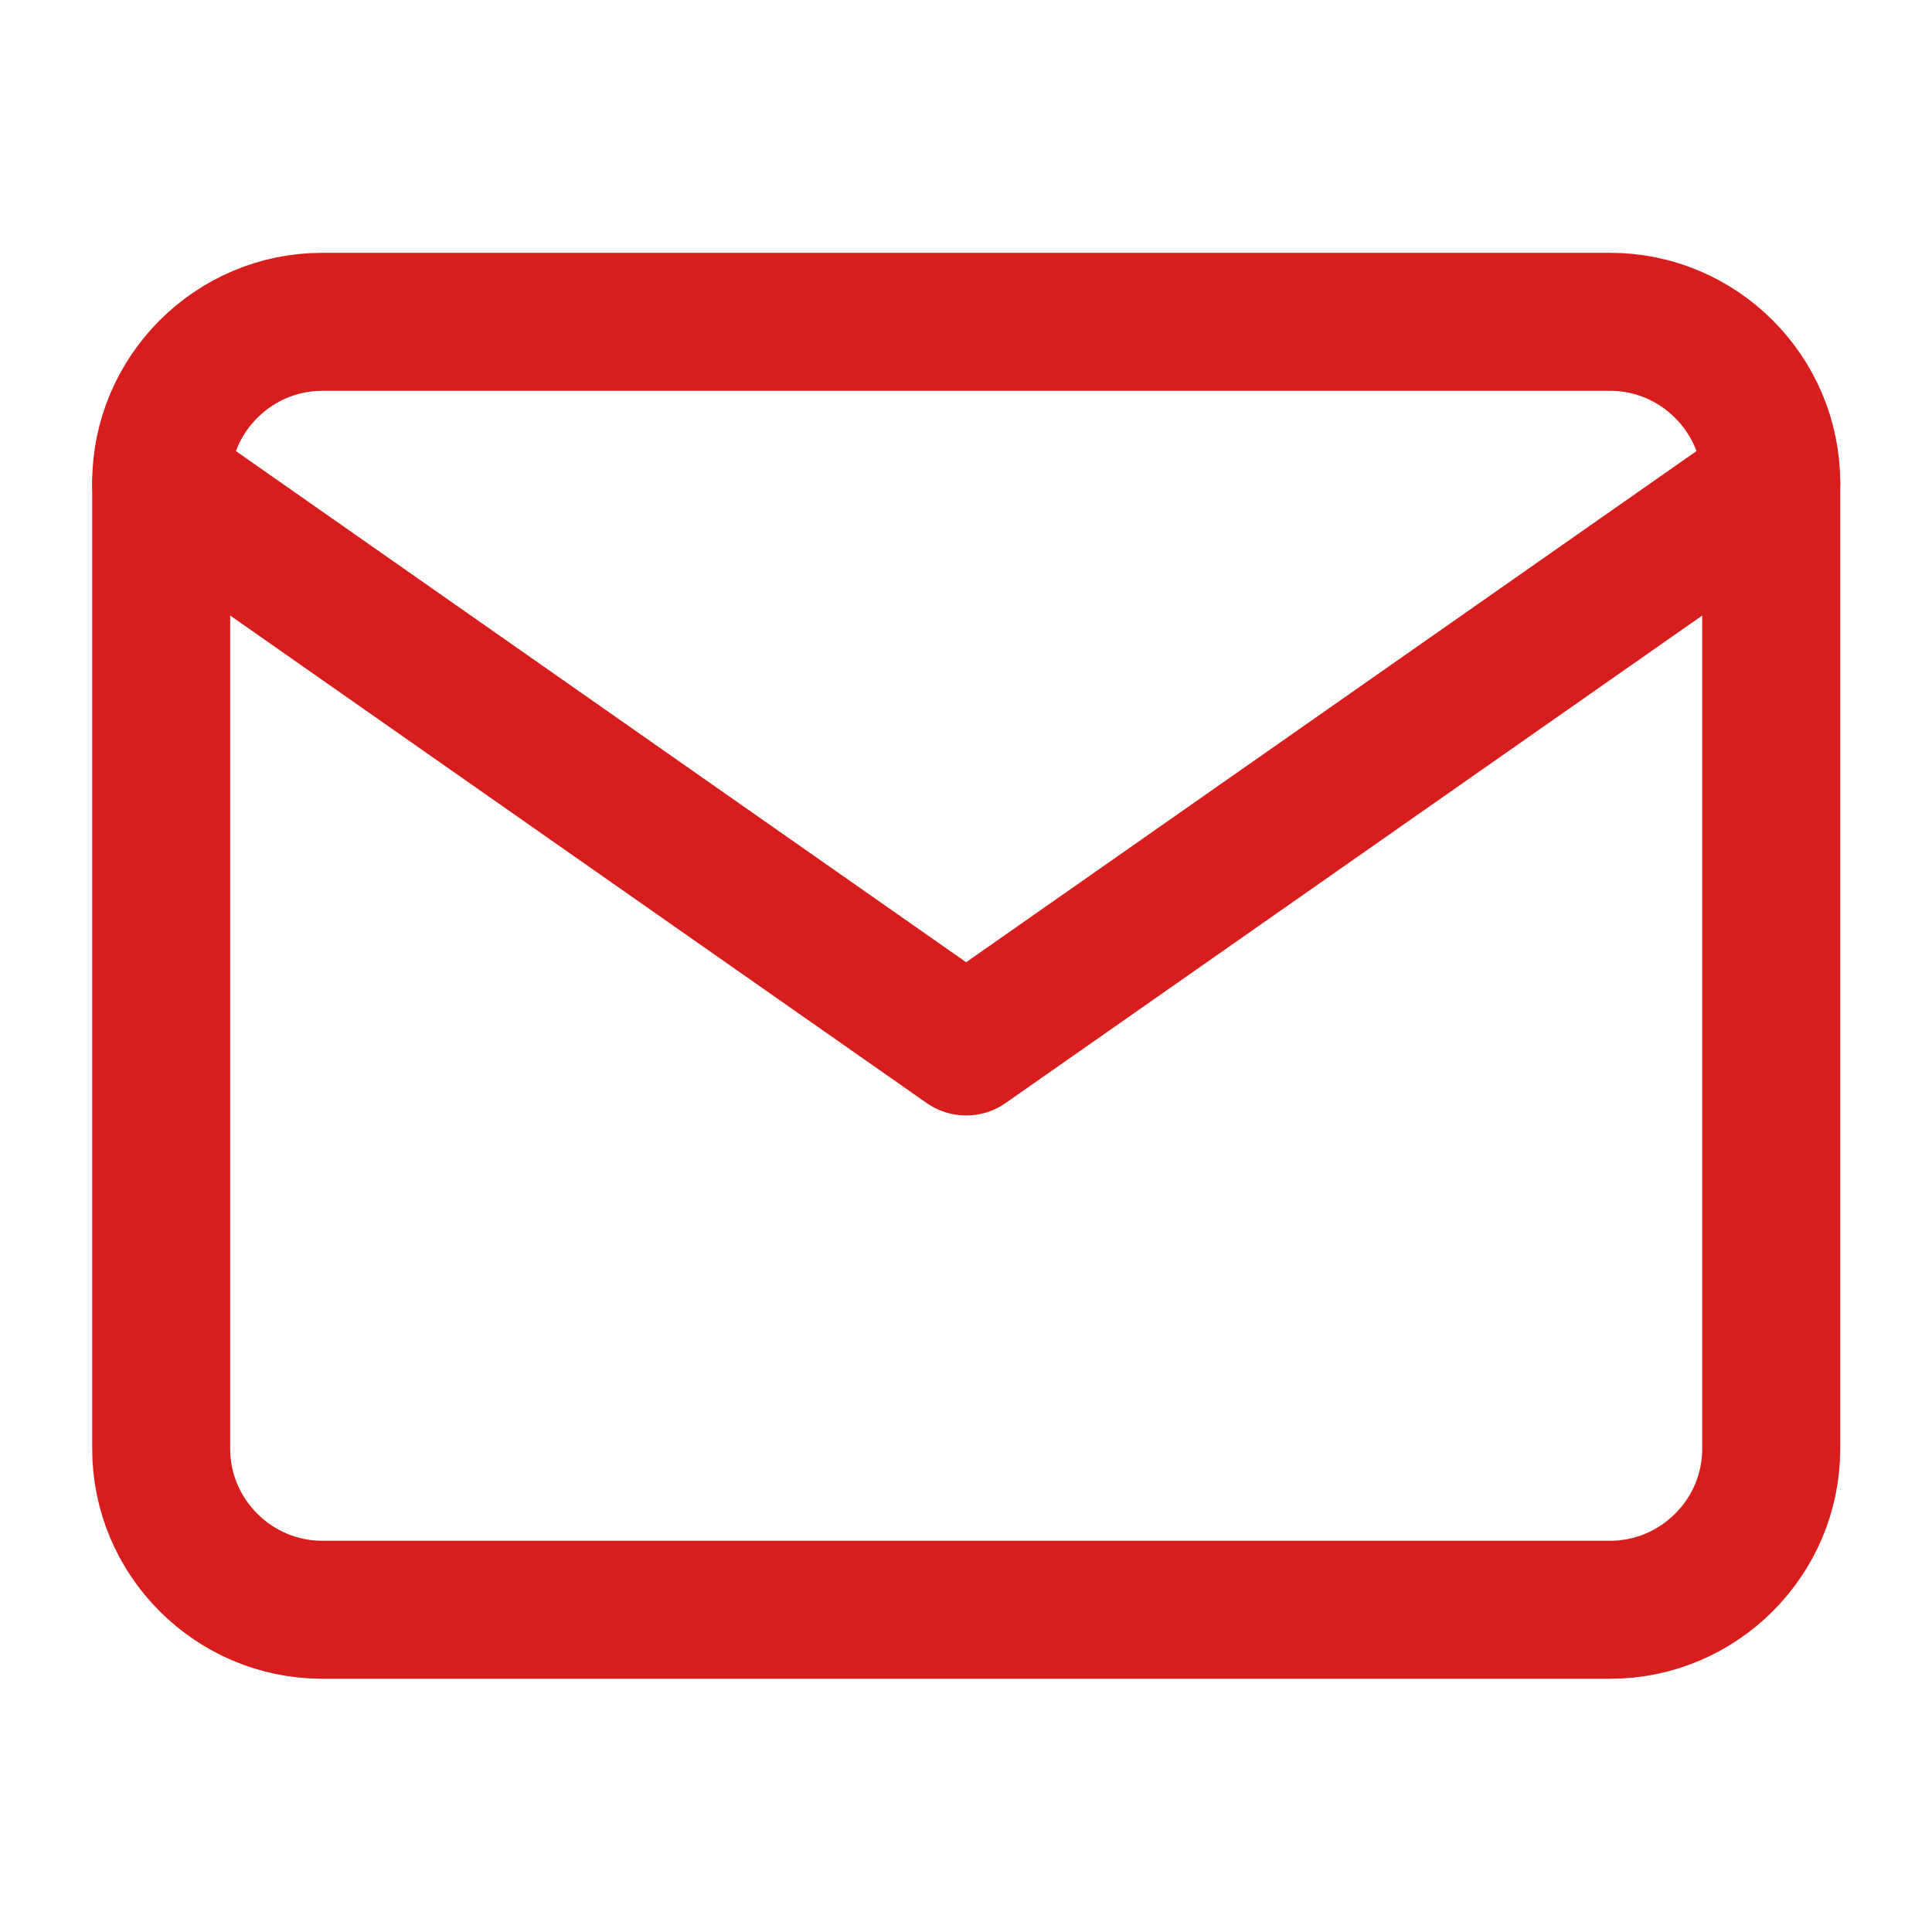 <?xml version="1.0" encoding="UTF-8"?> <svg xmlns="http://www.w3.org/2000/svg" width="14" height="14" viewBox="0 0 14 14" fill="none"> <path d="M2.335 2.332H11.668C12.31 2.332 12.835 2.857 12.835 3.499V10.499C12.835 11.14 12.31 11.665 11.668 11.665H2.335C1.693 11.665 1.168 11.14 1.168 10.499V3.499C1.168 2.857 1.693 2.332 2.335 2.332Z" stroke="#D81D1D" stroke-linecap="round" stroke-linejoin="round"></path> <path d="M12.835 3.5L7.001 7.583L1.168 3.5" stroke="#D81D1D" stroke-linecap="round" stroke-linejoin="round"></path> </svg> 